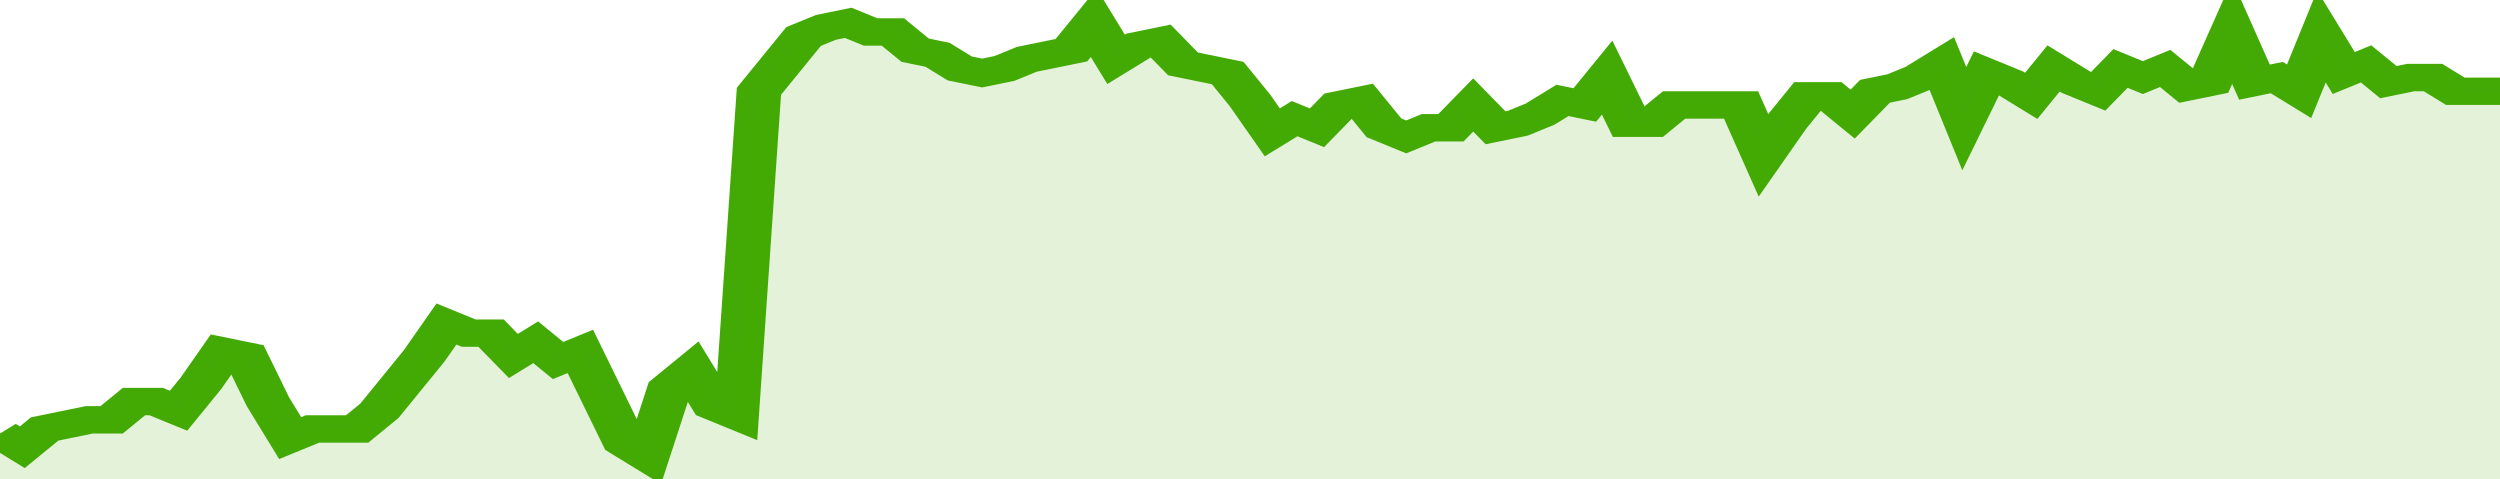 <svg xmlns="http://www.w3.org/2000/svg" viewBox="0 0 336 105" width="120" height="23" preserveAspectRatio="none">
				 <polyline fill="none" stroke="#43AA05" stroke-width="6" points="0, 95 3, 98 6, 94 9, 93 12, 92 15, 92 18, 88 21, 88 24, 90 27, 84 30, 77 33, 78 36, 88 39, 96 42, 94 45, 94 48, 94 51, 90 54, 84 57, 78 60, 71 63, 73 66, 73 69, 78 72, 75 75, 79 78, 77 81, 87 84, 97 87, 100 90, 85 93, 81 96, 89 99, 91 102, 20 105, 14 108, 8 111, 6 114, 5 117, 7 120, 7 123, 11 126, 12 129, 15 132, 16 135, 15 138, 13 141, 12 144, 11 147, 5 150, 13 153, 10 156, 9 159, 14 162, 15 165, 16 168, 22 171, 29 174, 26 177, 28 180, 23 183, 22 186, 28 189, 30 192, 28 195, 28 198, 23 201, 28 204, 27 207, 25 210, 22 213, 23 216, 17 219, 27 222, 27 225, 23 228, 23 231, 23 234, 23 237, 34 240, 27 243, 21 246, 21 249, 25 252, 20 255, 19 258, 17 261, 14 264, 26 267, 16 270, 18 273, 21 276, 15 279, 18 282, 20 285, 15 288, 17 291, 15 294, 19 297, 18 300, 7 303, 18 306, 17 309, 20 312, 8 315, 16 318, 14 321, 18 324, 17 327, 17 330, 20 333, 20 336, 20 336, 20 "> </polyline>
				 <polygon fill="#43AA05" opacity="0.15" points="0, 105 0, 95 3, 98 6, 94 9, 93 12, 92 15, 92 18, 88 21, 88 24, 90 27, 84 30, 77 33, 78 36, 88 39, 96 42, 94 45, 94 48, 94 51, 90 54, 84 57, 78 60, 71 63, 73 66, 73 69, 78 72, 75 75, 79 78, 77 81, 87 84, 97 87, 100 90, 85 93, 81 96, 89 99, 91 102, 20 105, 14 108, 8 111, 6 114, 5 117, 7 120, 7 123, 11 126, 12 129, 15 132, 16 135, 15 138, 13 141, 12 144, 11 147, 5 150, 13 153, 10 156, 9 159, 14 162, 15 165, 16 168, 22 171, 29 174, 26 177, 28 180, 23 183, 22 186, 28 189, 30 192, 28 195, 28 198, 23 201, 28 204, 27 207, 25 210, 22 213, 23 216, 17 219, 27 222, 27 225, 23 228, 23 231, 23 234, 23 237, 34 240, 27 243, 21 246, 21 249, 25 252, 20 255, 19 258, 17 261, 14 264, 26 267, 16 270, 18 273, 21 276, 15 279, 18 282, 20 285, 15 288, 17 291, 15 294, 19 297, 18 300, 7 303, 18 306, 17 309, 20 312, 8 315, 16 318, 14 321, 18 324, 17 327, 17 330, 20 333, 20 336, 20 336, 105 "></polygon>
			</svg>